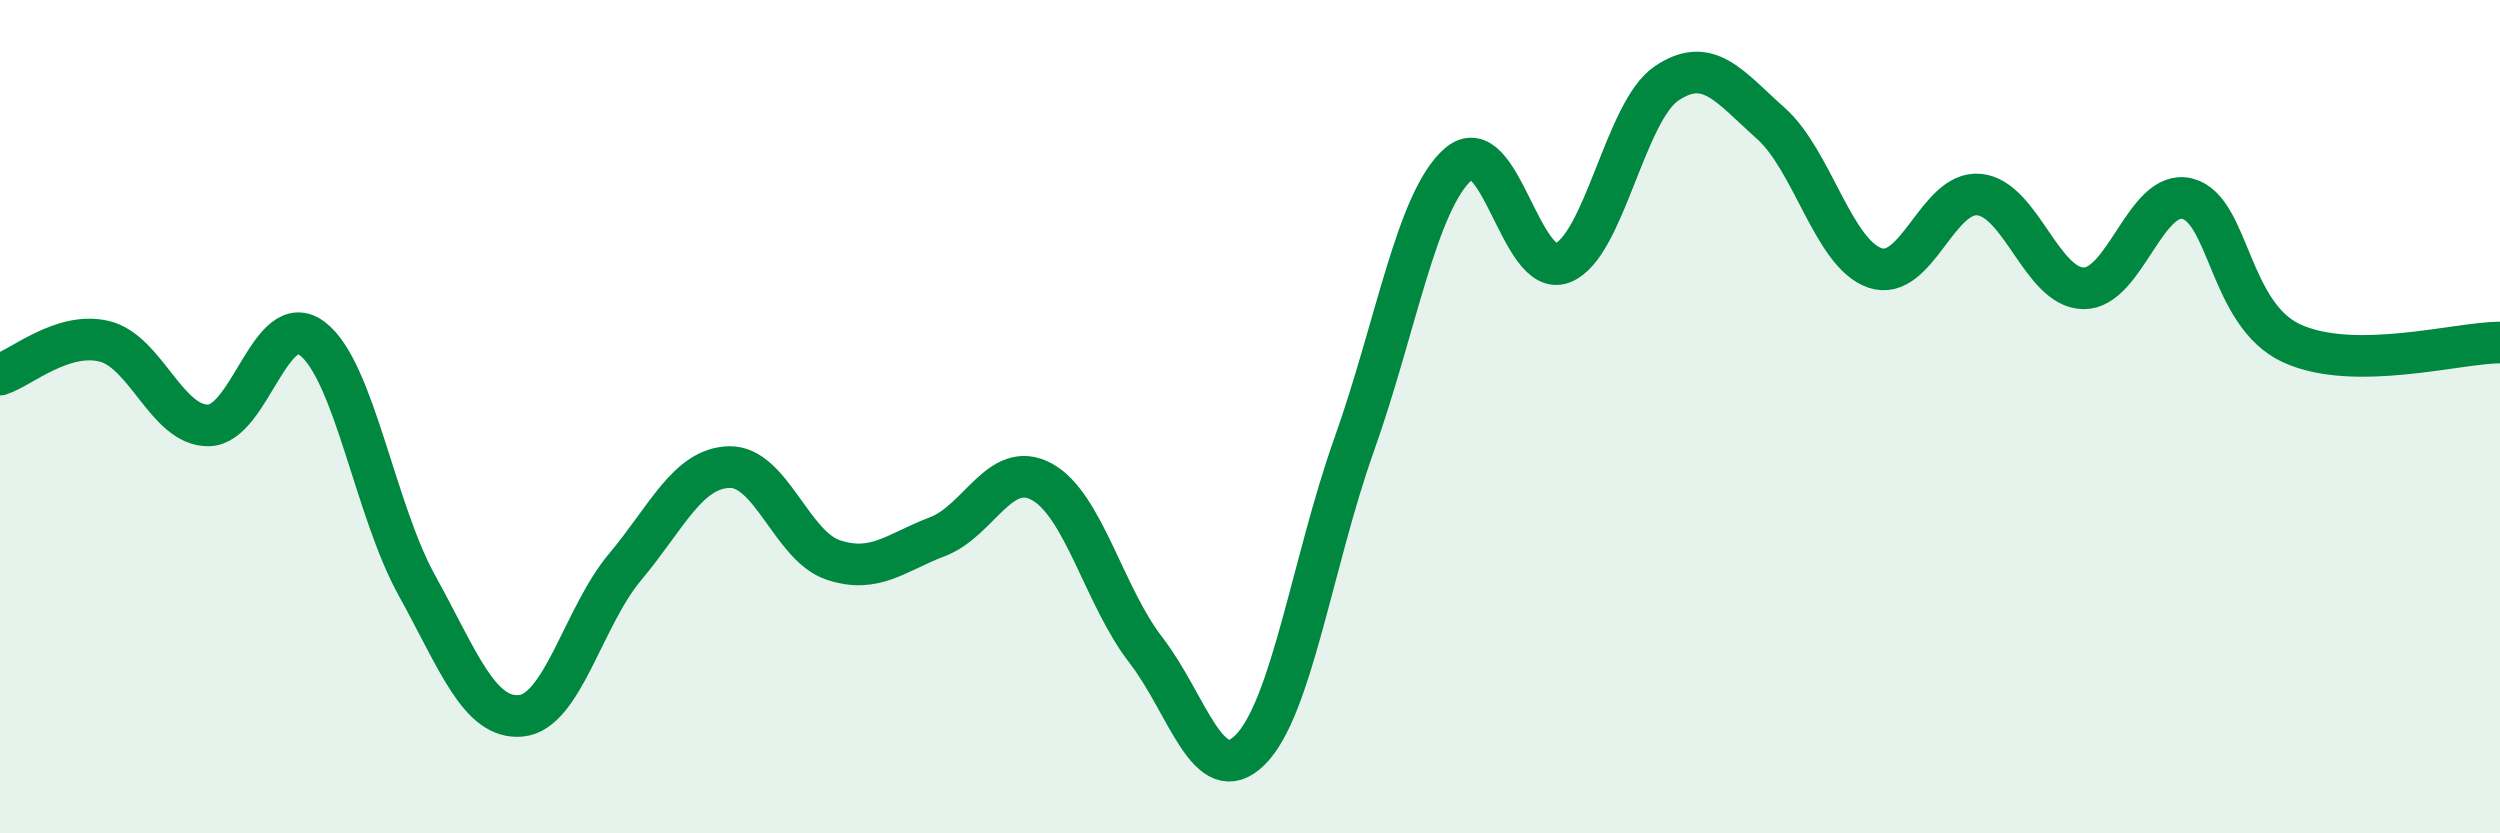 
    <svg width="60" height="20" viewBox="0 0 60 20" xmlns="http://www.w3.org/2000/svg">
      <path
        d="M 0,8.99 C 0.5,8.83 1.5,7.95 2.5,8.19 C 3.5,8.43 4,10.22 5,10.21 C 6,10.2 6.5,7.36 7.5,8.13 C 8.5,8.9 9,12.23 10,14.04 C 11,15.85 11.5,17.27 12.5,17.18 C 13.5,17.09 14,14.8 15,13.61 C 16,12.42 16.5,11.24 17.5,11.21 C 18.5,11.18 19,13.11 20,13.44 C 21,13.77 21.5,13.26 22.5,12.88 C 23.5,12.5 24,11.02 25,11.56 C 26,12.1 26.5,14.31 27.5,15.6 C 28.5,16.89 29,18.99 30,18 C 31,17.01 31.5,13.48 32.5,10.67 C 33.5,7.86 34,4.81 35,3.94 C 36,3.07 36.5,6.7 37.5,6.31 C 38.5,5.92 39,2.67 40,2 C 41,1.33 41.5,2.07 42.5,2.96 C 43.5,3.85 44,6.09 45,6.43 C 46,6.77 46.5,4.57 47.5,4.67 C 48.5,4.77 49,6.9 50,6.92 C 51,6.94 51.5,4.51 52.5,4.77 C 53.5,5.03 53.5,7.55 55,8.24 C 56.5,8.93 59,8.22 60,8.22L60 20L0 20Z"
        fill="#008740"
        opacity="0.1"
        stroke-linecap="round"
        stroke-linejoin="round"
      />
      <path
        d="M 0,8.99 C 0.5,8.83 1.5,7.95 2.5,8.19 C 3.5,8.43 4,10.22 5,10.21 C 6,10.2 6.5,7.36 7.5,8.13 C 8.5,8.9 9,12.23 10,14.04 C 11,15.85 11.5,17.27 12.5,17.18 C 13.5,17.09 14,14.8 15,13.61 C 16,12.42 16.5,11.24 17.5,11.21 C 18.5,11.18 19,13.11 20,13.44 C 21,13.77 21.5,13.26 22.5,12.88 C 23.5,12.5 24,11.02 25,11.56 C 26,12.1 26.5,14.31 27.5,15.6 C 28.5,16.89 29,18.99 30,18 C 31,17.01 31.5,13.48 32.5,10.67 C 33.5,7.86 34,4.81 35,3.94 C 36,3.07 36.5,6.7 37.5,6.31 C 38.5,5.92 39,2.67 40,2 C 41,1.33 41.5,2.07 42.5,2.96 C 43.5,3.85 44,6.09 45,6.43 C 46,6.77 46.5,4.57 47.5,4.67 C 48.5,4.77 49,6.9 50,6.92 C 51,6.94 51.5,4.51 52.5,4.77 C 53.5,5.03 53.5,7.55 55,8.24 C 56.5,8.93 59,8.22 60,8.22"
        stroke="#008740"
        stroke-width="1"
        fill="none"
        stroke-linecap="round"
        stroke-linejoin="round"
      />
    </svg>
  